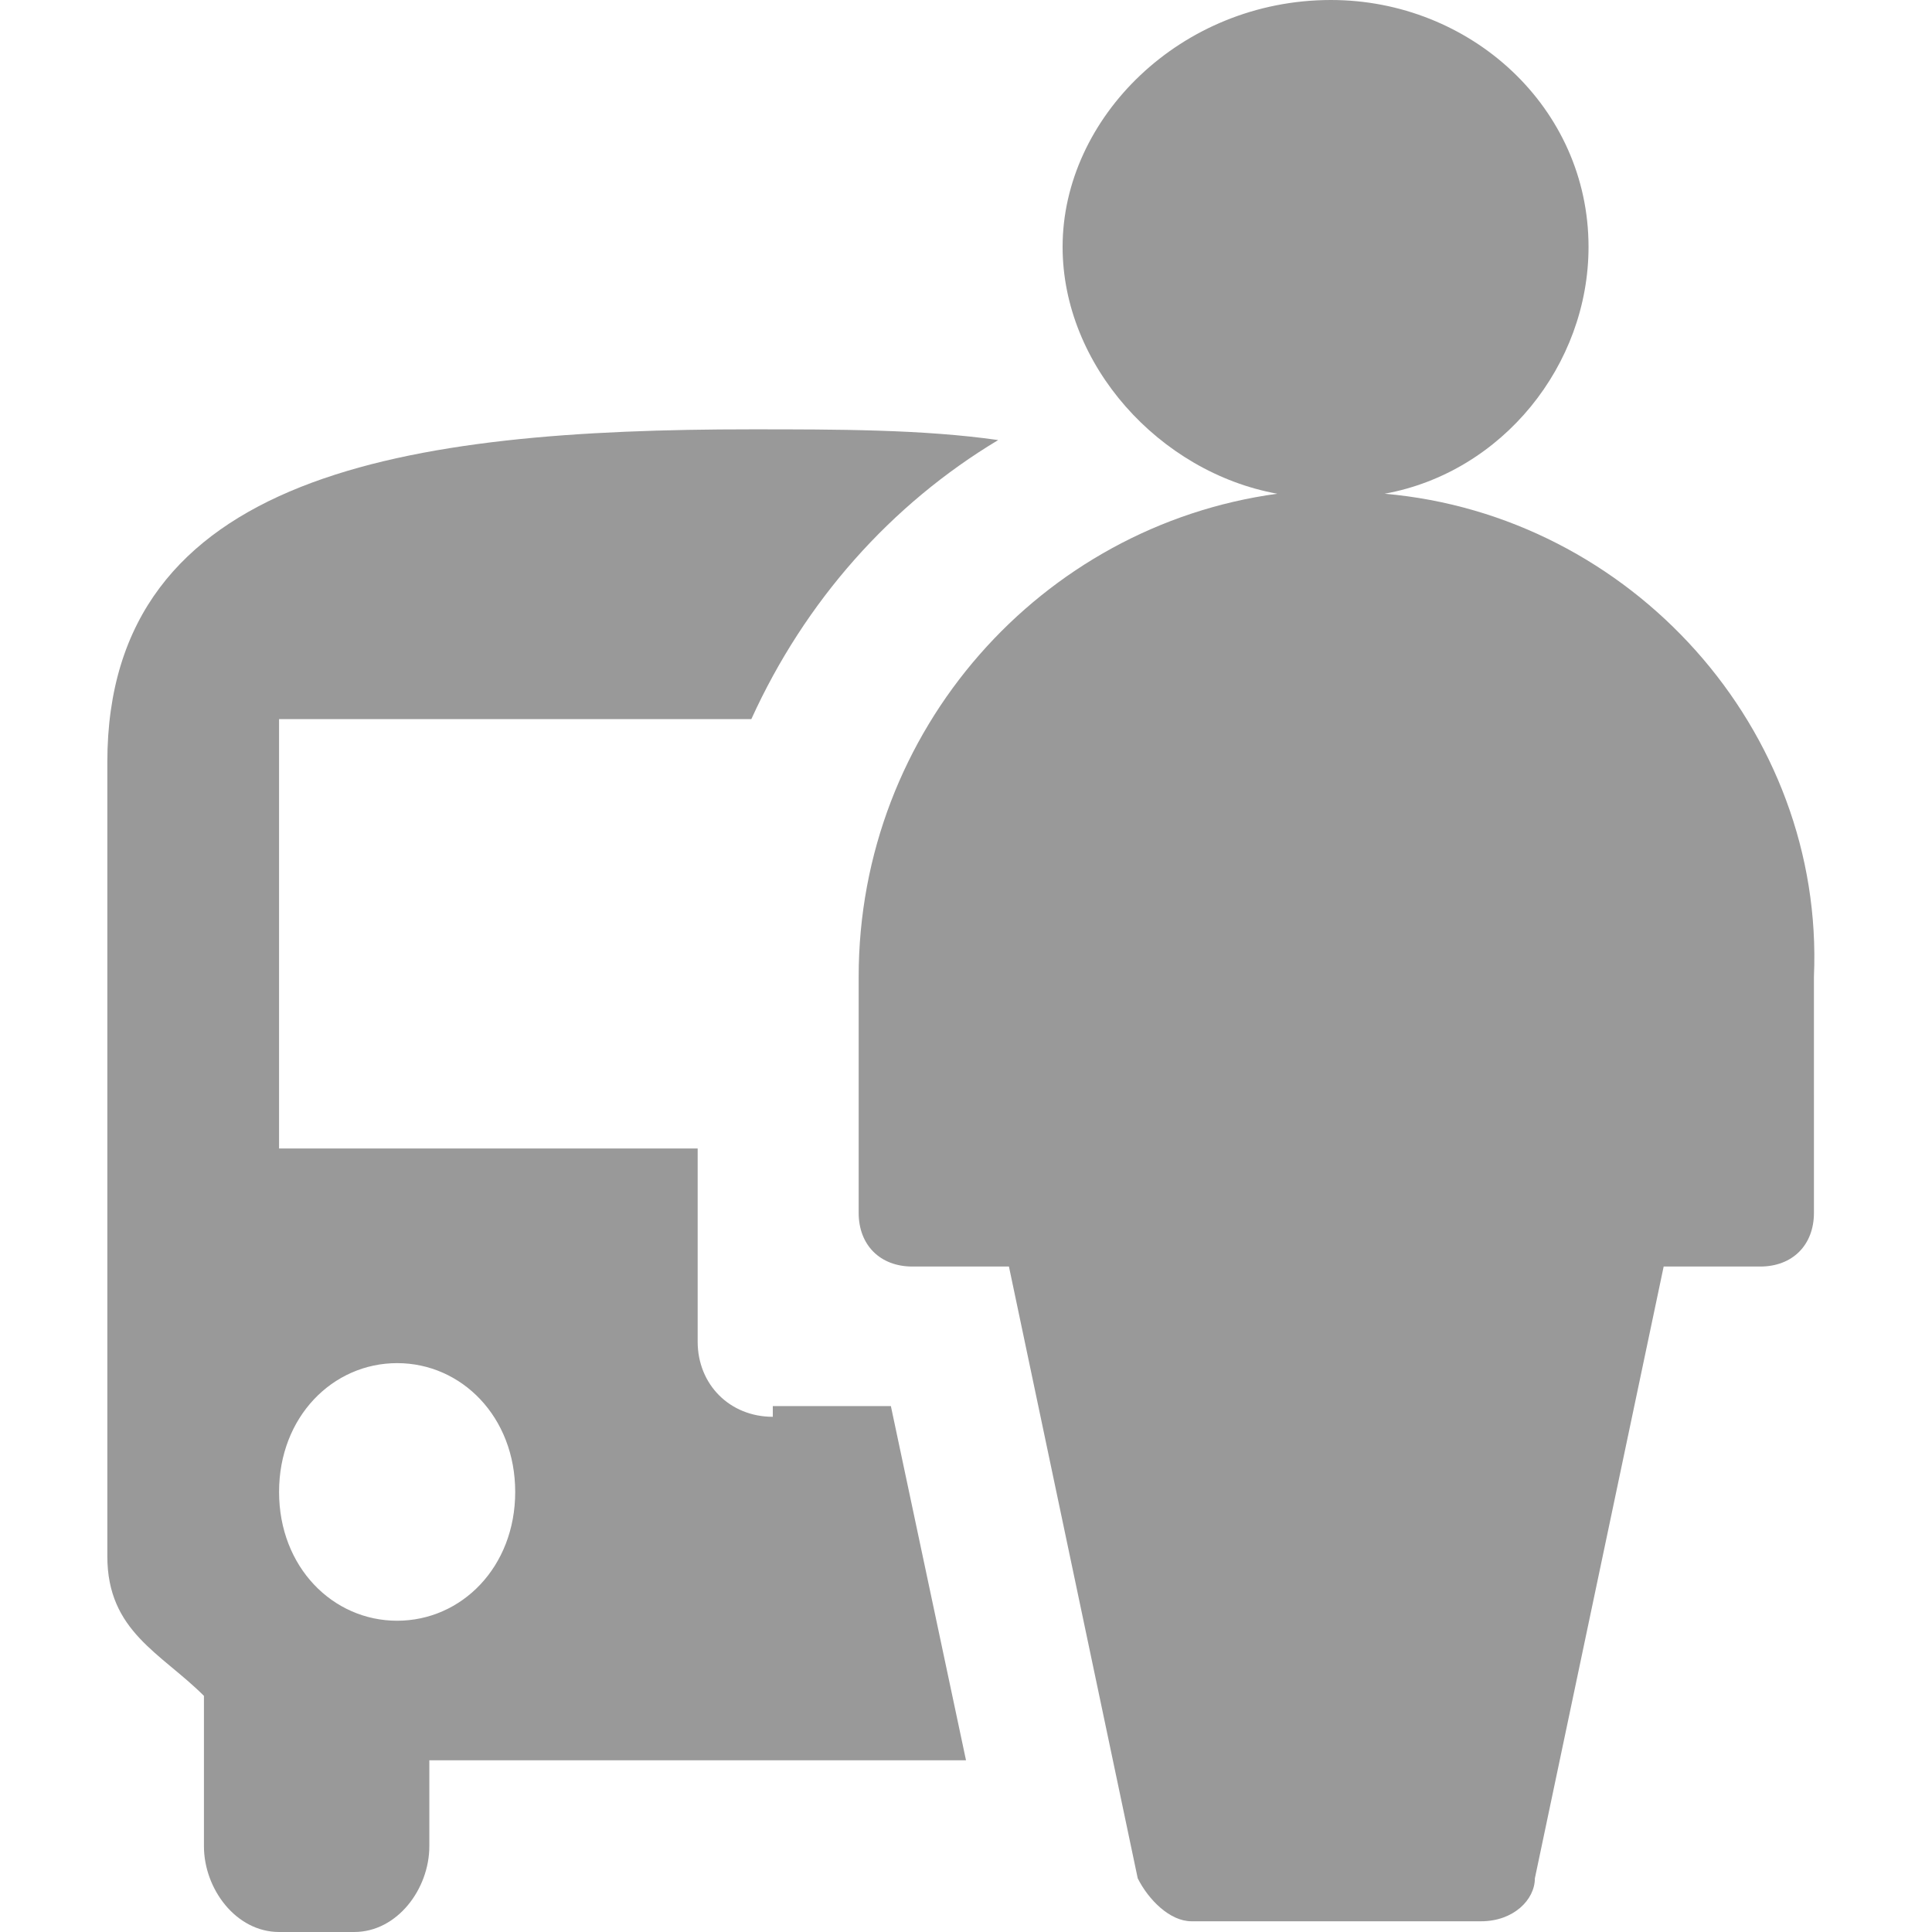 <?xml version="1.0" standalone="no"?><!DOCTYPE svg PUBLIC "-//W3C//DTD SVG 1.1//EN" "http://www.w3.org/Graphics/SVG/1.1/DTD/svg11.dtd"><svg t="1570592518462" class="icon" viewBox="0 0 1024 1024" version="1.1" xmlns="http://www.w3.org/2000/svg" p-id="80976" xmlns:xlink="http://www.w3.org/1999/xlink" width="200" height="200"><defs><style type="text/css"></style></defs><path d="M733.867 261.689c62.578-11.378 108.089-68.267 108.089-130.844C841.956 56.889 779.378 0 705.422 0 625.778 0 563.2 62.578 563.2 130.844c0 62.578 51.2 119.467 113.778 130.844C551.822 278.756 455.111 386.844 455.111 517.689v125.156c0 17.067 11.378 28.444 28.444 28.444h51.2l68.267 324.267c5.689 11.378 17.067 22.756 28.444 22.756h153.6c17.067 0 28.444-11.378 28.444-22.756l68.267-324.267h51.2c17.067 0 28.444-11.378 28.444-28.444V517.689c5.689-130.844-96.711-244.622-227.556-256z" fill="#999999" p-id="80977"></path><path d="M409.6 750.933c-22.756 0-39.822-17.067-39.822-39.822v-102.4H147.911v-227.556H398.222c28.444-62.578 73.956-113.778 130.844-147.911C489.244 227.556 443.733 227.556 398.222 227.556c-182.044 0-341.333 22.756-341.333 176.356v420.978c0 39.822 28.444 51.2 51.2 73.956v79.644c0 22.756 17.067 45.511 39.822 45.511h39.822c22.756 0 39.822-22.756 39.822-45.511v-45.511h284.444l-39.822-187.733H409.6z m-199.111 108.089c-34.133 0-62.578-28.444-62.578-68.267s28.444-68.267 62.578-68.267c34.133 0 62.578 28.444 62.578 68.267s-28.444 68.267-62.578 68.267z" fill="#999999" p-id="80978"></path></svg>